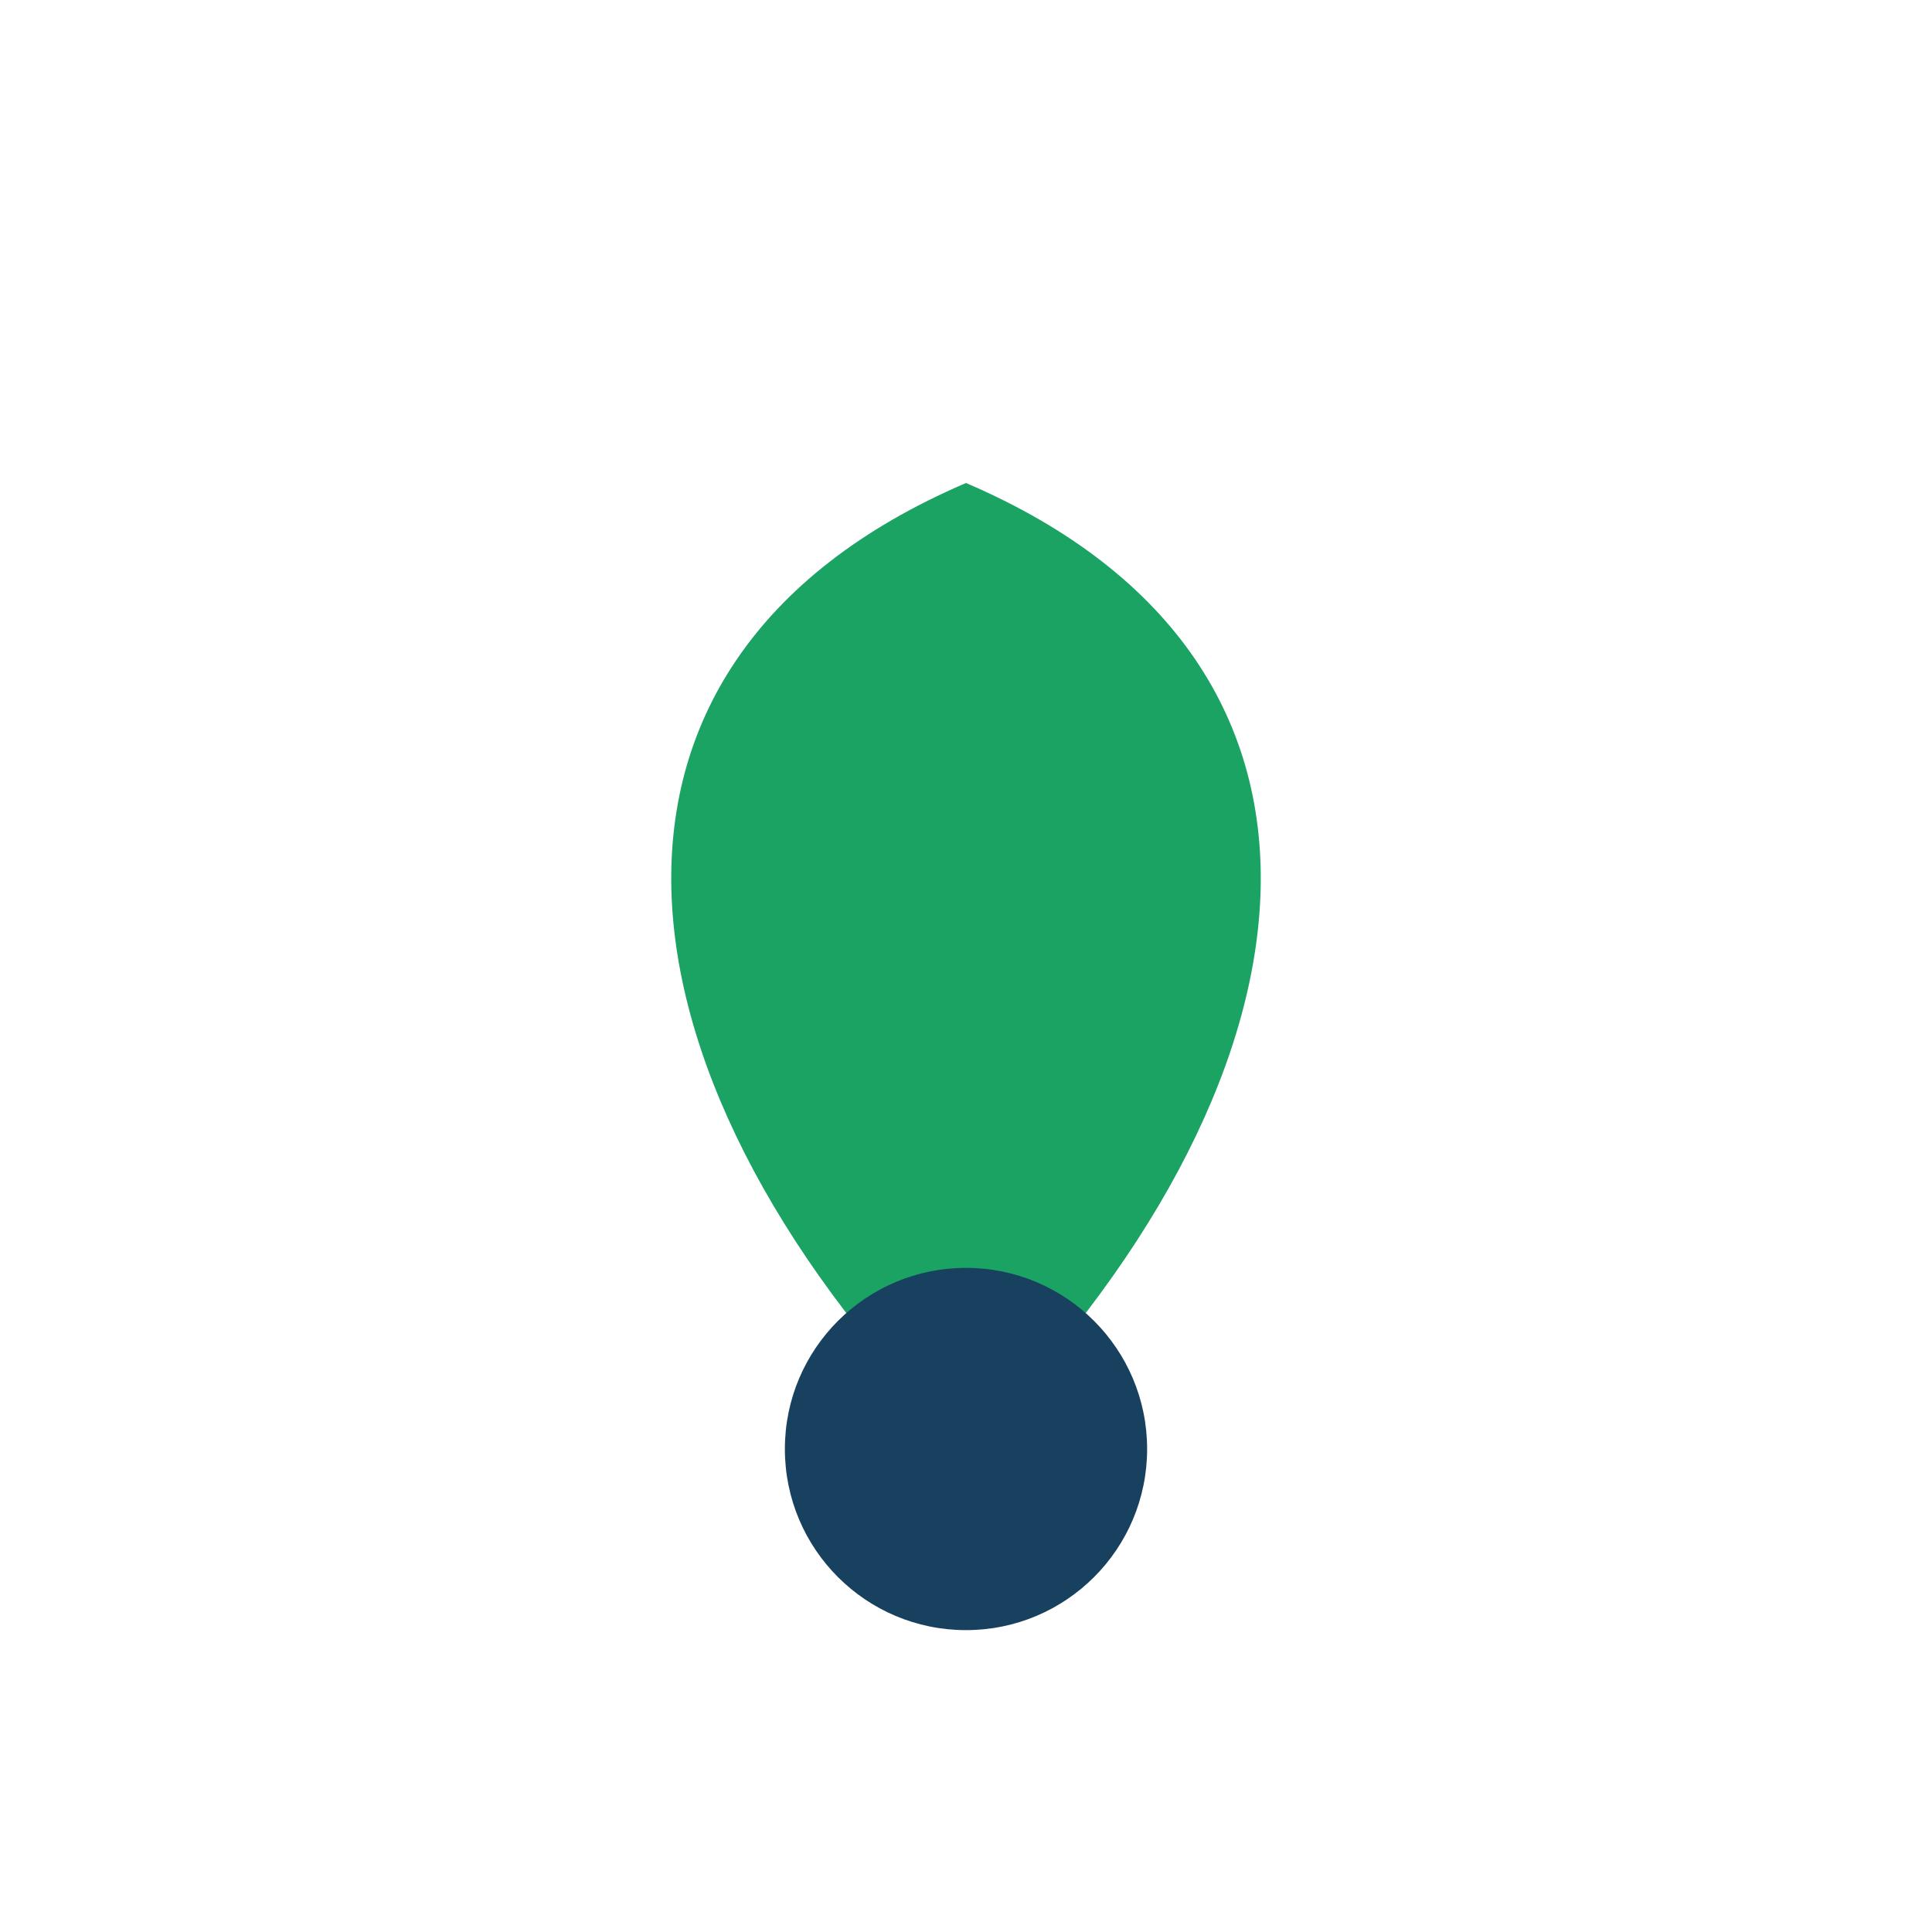 <?xml version="1.0" encoding="UTF-8"?>
<svg xmlns="http://www.w3.org/2000/svg" width="32" height="32" viewBox="0 0 32 32"><path d="M16 24c6-6 7-13 0-16-7 3-6 10 0 16z" fill="#1BA364"/><circle cx="16" cy="24" r="3" fill="#184160"/></svg>